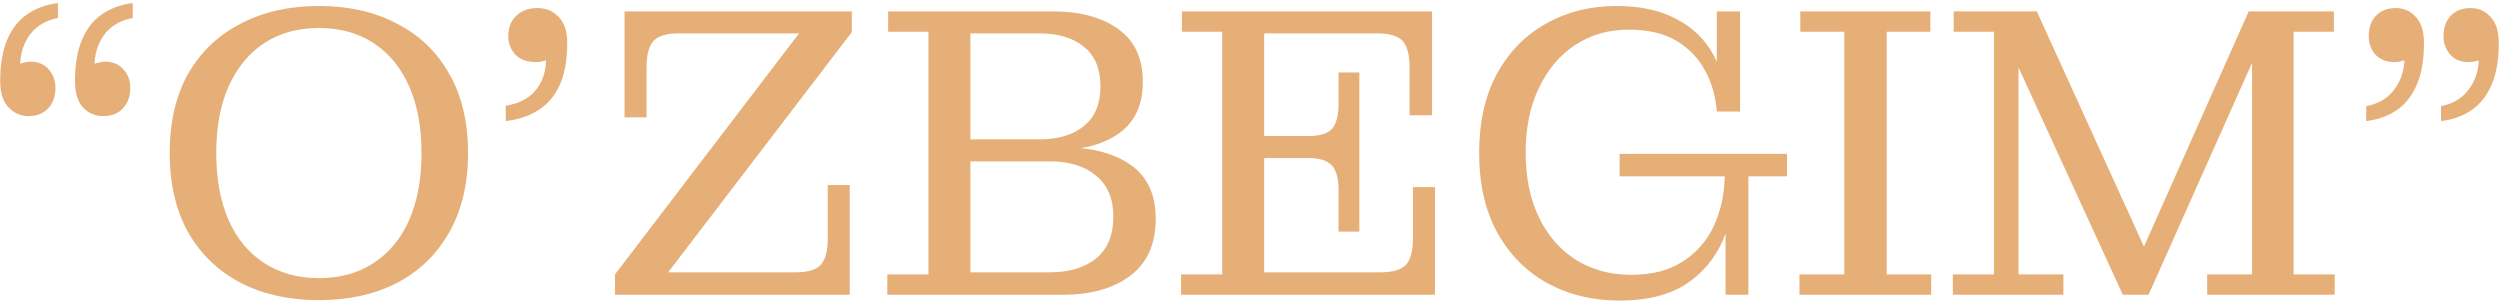 <?xml version="1.0" encoding="UTF-8"?> <svg xmlns="http://www.w3.org/2000/svg" width="722" height="87" viewBox="0 0 722 87" fill="none"><path d="M38.336 5.205C34.896 5.845 32.216 7.365 30.296 9.765C28.456 12.165 27.456 15.045 27.296 18.405C27.776 18.245 28.256 18.125 28.736 18.045C29.216 17.885 29.736 17.805 30.296 17.805C32.616 17.805 34.416 18.565 35.696 20.085C36.976 21.525 37.616 23.285 37.616 25.365C37.616 27.845 36.896 29.845 35.456 31.365C34.096 32.805 32.216 33.525 29.816 33.525C27.496 33.525 25.536 32.685 23.936 31.005C22.416 29.325 21.656 26.805 21.656 23.445C21.656 18.645 22.336 14.645 23.696 11.445C25.056 8.245 26.976 5.805 29.456 4.125C32.016 2.365 34.976 1.285 38.336 0.885V5.205ZM16.736 5.205C13.376 5.845 10.736 7.365 8.816 9.765C6.976 12.165 5.976 15.045 5.816 18.405C6.216 18.245 6.656 18.125 7.136 18.045C7.696 17.885 8.256 17.805 8.816 17.805C11.056 17.805 12.816 18.565 14.096 20.085C15.376 21.525 16.016 23.285 16.016 25.365C16.016 27.845 15.296 29.845 13.856 31.365C12.496 32.805 10.616 33.525 8.216 33.525C5.976 33.525 4.056 32.685 2.456 31.005C0.856 29.325 0.056 26.805 0.056 23.445C0.056 18.645 0.736 14.645 2.096 11.445C3.456 8.245 5.376 5.805 7.856 4.125C10.416 2.365 13.376 1.285 16.736 0.885V5.205ZM92.092 86.685C83.612 86.685 76.132 85.045 69.652 81.765C63.172 78.405 58.092 73.565 54.412 67.245C50.812 60.845 49.012 53.165 49.012 44.205C49.012 35.165 50.812 27.485 54.412 21.165C58.092 14.845 63.172 10.045 69.652 6.765C76.132 3.405 83.612 1.725 92.092 1.725C100.652 1.725 108.132 3.405 114.532 6.765C121.012 10.045 126.052 14.845 129.652 21.165C133.332 27.485 135.172 35.165 135.172 44.205C135.172 53.165 133.332 60.845 129.652 67.245C126.052 73.565 121.012 78.405 114.532 81.765C108.132 85.045 100.652 86.685 92.092 86.685ZM92.092 80.325C98.172 80.325 103.412 78.885 107.812 76.005C112.292 73.125 115.732 69.005 118.132 63.645C120.532 58.205 121.732 51.725 121.732 44.205C121.732 36.685 120.532 30.245 118.132 24.885C115.732 19.445 112.292 15.285 107.812 12.405C103.412 9.525 98.172 8.085 92.092 8.085C86.092 8.085 80.852 9.525 76.372 12.405C71.972 15.285 68.532 19.445 66.052 24.885C63.652 30.245 62.452 36.685 62.452 44.205C62.452 51.725 63.652 58.205 66.052 63.645C68.452 69.005 71.892 73.125 76.372 76.005C80.852 78.885 86.092 80.325 92.092 80.325ZM146.06 30.525C149.74 29.965 152.58 28.525 154.58 26.205C156.58 23.805 157.62 20.885 157.7 17.445C157.22 17.525 156.74 17.645 156.26 17.805C155.78 17.885 155.26 17.925 154.7 17.925C152.22 17.925 150.26 17.205 148.82 15.765C147.46 14.245 146.78 12.485 146.78 10.485C146.78 8.005 147.54 6.045 149.06 4.605C150.58 3.085 152.62 2.325 155.18 2.325C157.66 2.325 159.7 3.165 161.3 4.845C162.98 6.525 163.82 9.045 163.82 12.405C163.82 17.285 163.1 21.325 161.66 24.525C160.22 27.725 158.14 30.165 155.42 31.845C152.78 33.525 149.66 34.565 146.06 34.965V30.525ZM177.606 79.245L230.766 9.645L246.006 9.285L192.966 78.645L177.606 79.245ZM177.606 85.125V79.245L192.966 78.645H245.406V85.125H177.606ZM180.366 33.885V9.645H195.966C192.526 9.645 190.126 10.365 188.766 11.805C187.406 13.245 186.726 15.845 186.726 19.605V33.885H180.366ZM229.806 78.645C233.326 78.645 235.726 77.925 237.006 76.485C238.366 75.045 239.046 72.525 239.046 68.925V53.445H245.406V78.645H229.806ZM180.366 9.645V3.285H246.006V9.285L230.766 9.645H180.366ZM256.252 85.125V79.245H268.132V9.165H256.492V3.285H280.252V85.125H256.252ZM280.252 85.125V78.645H303.172C308.772 78.645 313.212 77.325 316.492 74.685C319.852 71.965 321.532 67.925 321.532 62.565C321.532 57.365 319.852 53.405 316.492 50.685C313.212 47.965 308.772 46.605 303.172 46.605H280.252V42.525H306.892C315.132 42.525 321.652 44.205 326.452 47.565C331.332 50.925 333.772 56.125 333.772 63.165C333.772 70.445 331.332 75.925 326.452 79.605C321.572 83.285 315.092 85.125 307.012 85.125H280.252ZM280.252 43.365V40.245H300.172C305.612 40.245 309.892 38.965 313.012 36.405C316.212 33.845 317.812 30.005 317.812 24.885C317.812 19.845 316.212 16.045 313.012 13.485C309.892 10.925 305.612 9.645 300.172 9.645H280.252V3.285H304.012C311.852 3.285 318.132 4.965 322.852 8.325C327.652 11.685 330.052 16.805 330.052 23.685C330.052 30.325 327.732 35.285 323.092 38.565C318.532 41.765 312.412 43.365 304.732 43.365H280.252ZM341.096 85.125V79.245H352.976V9.165H341.336V3.285H365.096V85.125H341.096ZM365.096 85.125V78.645H414.416V85.125H365.096ZM386.576 55.005C386.576 51.565 385.936 49.165 384.656 47.805C383.376 46.365 381.096 45.645 377.816 45.645H392.576V66.885H386.576V55.005ZM365.096 45.645V39.285H392.576V45.645H365.096ZM398.696 78.645C402.216 78.645 404.656 77.925 406.016 76.485C407.376 75.045 408.056 72.485 408.056 68.805V54.045H414.416V78.645H398.696ZM377.816 39.285C381.096 39.285 383.376 38.605 384.656 37.245C385.936 35.805 386.576 33.365 386.576 29.925V20.925H392.576V39.285H377.816ZM365.096 9.645V3.285H413.576V9.645H365.096ZM407.096 19.605C407.096 15.845 406.416 13.245 405.056 11.805C403.696 10.365 401.256 9.645 397.736 9.645H413.576V33.285H407.096V19.605ZM467.736 86.805C459.976 86.805 453.016 85.125 446.856 81.765C440.776 78.405 435.976 73.565 432.456 67.245C428.936 60.845 427.176 53.165 427.176 44.205C427.176 35.245 428.896 27.605 432.336 21.285C435.856 14.885 440.616 10.045 446.616 6.765C452.616 3.405 459.336 1.725 466.776 1.725C473.656 1.725 479.416 2.965 484.056 5.445C488.776 7.845 492.376 11.325 494.856 15.885C497.336 20.445 498.616 25.885 498.696 32.205H495.816C495.496 27.885 494.376 23.965 492.456 20.445C490.536 16.845 487.776 13.965 484.176 11.805C480.576 9.645 475.976 8.565 470.376 8.565C464.536 8.565 459.376 10.045 454.896 13.005C450.496 15.885 447.016 20.005 444.456 25.365C441.896 30.645 440.616 36.885 440.616 44.085C440.616 51.285 441.896 57.525 444.456 62.805C447.016 68.085 450.576 72.165 455.136 75.045C459.776 77.925 465.096 79.365 471.096 79.365C477.096 79.365 482.056 78.085 485.976 75.525C489.976 72.965 492.976 69.525 494.976 65.205C496.976 60.805 498.016 56.045 498.096 50.925H500.976C501.056 57.725 499.936 63.845 497.616 69.285C495.296 74.645 491.696 78.925 486.816 82.125C481.936 85.245 475.576 86.805 467.736 86.805ZM498.336 85.125V61.245L500.976 50.925H504.936V85.125H498.336ZM467.736 50.925V44.445H516.096V50.925H467.736ZM498.696 32.205L495.816 24.885V3.285H502.536V32.205H498.696ZM519.684 85.125V79.245H532.644V9.165H519.924V3.285H557.484V9.165H544.884V79.245H557.724V85.125H519.684ZM613.067 85.125L582.947 19.485V3.285H588.227L620.267 73.605H618.107L649.427 3.285H650.387V18.165L620.507 85.125H613.067ZM563.987 85.125V79.245H575.867V9.165H564.227V3.285H582.947V79.245H595.907V85.125H563.987ZM637.427 85.125V79.245H650.387V3.285H674.027V9.165H662.387V79.245H674.267V85.125H637.427ZM683.365 30.645C686.805 30.005 689.445 28.485 691.285 26.085C693.205 23.685 694.245 20.805 694.405 17.445C693.925 17.525 693.445 17.645 692.965 17.805C692.485 17.885 691.965 17.925 691.405 17.925C689.165 17.925 687.365 17.205 686.005 15.765C684.725 14.245 684.085 12.485 684.085 10.485C684.085 8.005 684.765 6.045 686.125 4.605C687.565 3.085 689.485 2.325 691.885 2.325C694.205 2.325 696.125 3.165 697.645 4.845C699.245 6.525 700.045 9.045 700.045 12.405C700.045 17.205 699.365 21.205 698.005 24.405C696.645 27.605 694.685 30.085 692.125 31.845C689.645 33.525 686.725 34.565 683.365 34.965V30.645ZM704.965 30.645C708.325 30.005 710.925 28.485 712.765 26.085C714.685 23.685 715.725 20.805 715.885 17.445C715.485 17.525 715.005 17.645 714.445 17.805C713.965 17.885 713.445 17.925 712.885 17.925C710.645 17.925 708.885 17.205 707.605 15.765C706.325 14.245 705.685 12.485 705.685 10.485C705.685 8.005 706.365 6.045 707.725 4.605C709.165 3.085 711.085 2.325 713.485 2.325C715.805 2.325 717.725 3.165 719.245 4.845C720.845 6.525 721.645 9.045 721.645 12.405C721.645 17.205 720.965 21.205 719.605 24.405C718.245 27.605 716.285 30.085 713.725 31.845C711.245 33.525 708.325 34.565 704.965 34.965V30.645Z" fill="#E7AF78"></path></svg> 